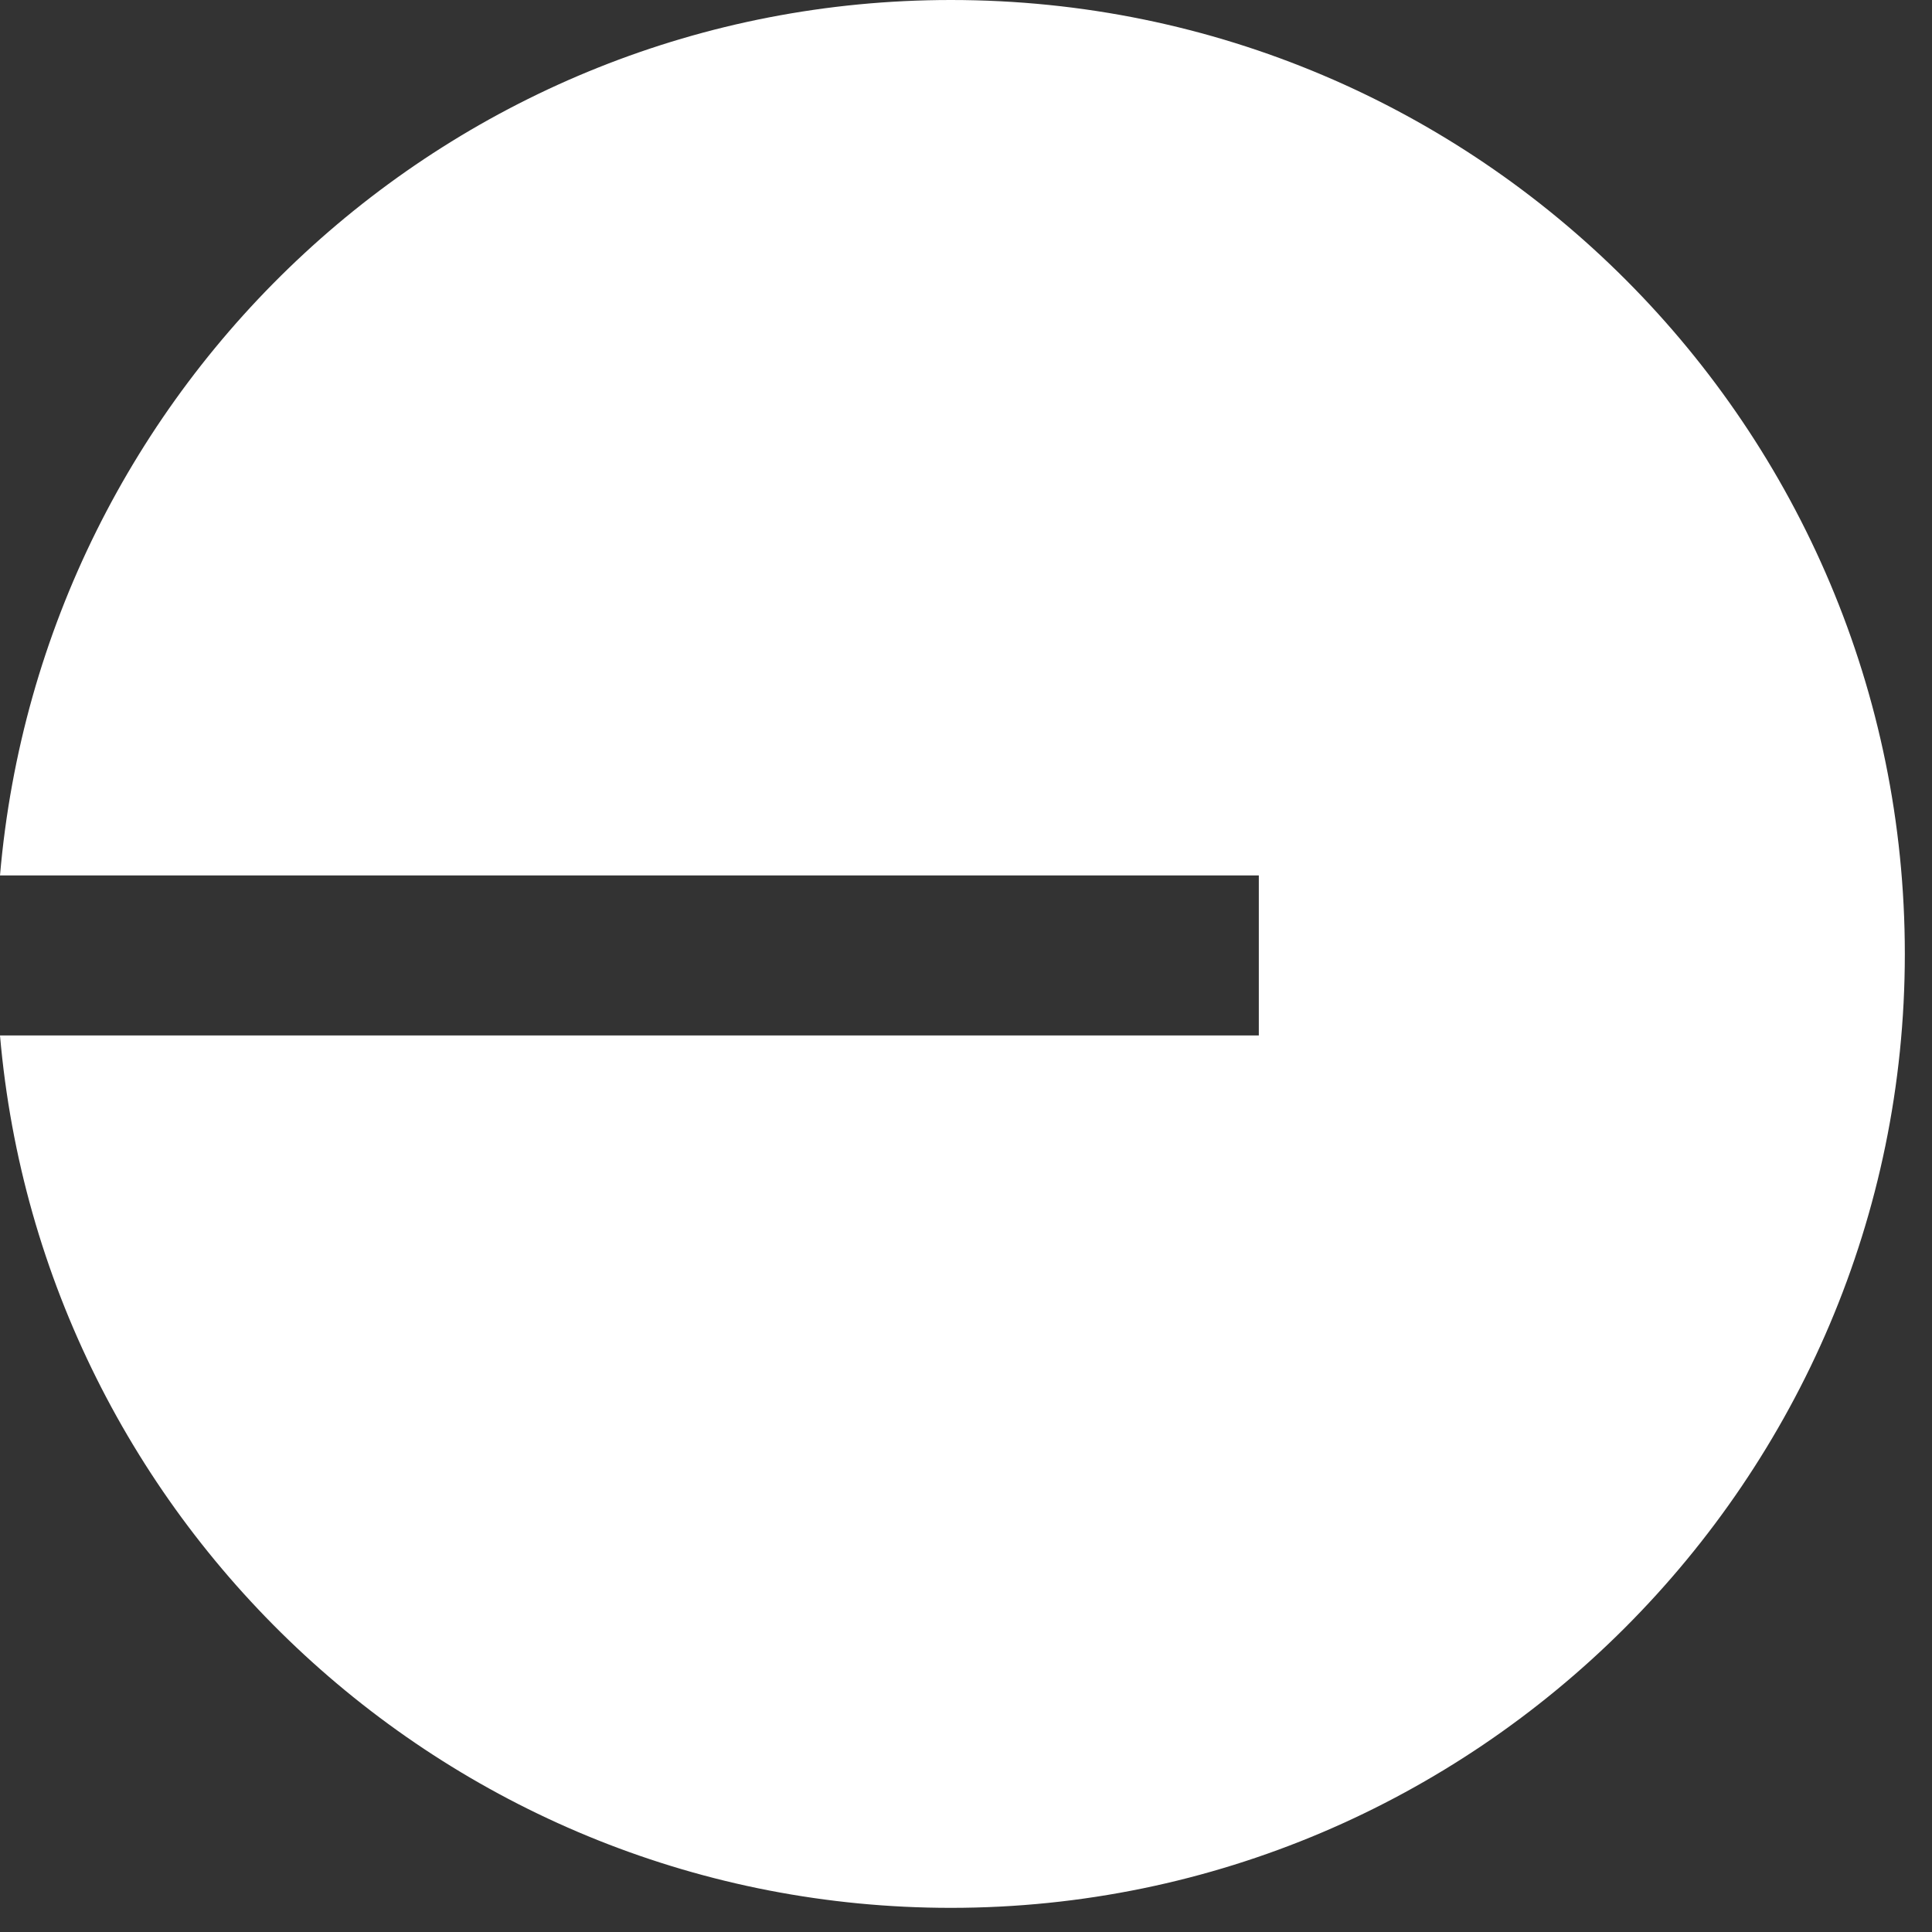 <?xml version="1.0" encoding="utf-8"?>
<svg xmlns="http://www.w3.org/2000/svg" fill="none" height="100%" overflow="visible" preserveAspectRatio="none" style="display: block;" viewBox="0 0 32 32" width="100%">
<rect x="0" y="0" width="32" height="32" fill="#333333" stroke="none"/>
<path d="M31.55 15.8C31.55 24.5 24.45 31.6 15.75 31.6C7.5 31.6 0.7 25.25 0 17.15H20.85V14.5H0C0.7 6.35 7.5 0 15.75 0C24.5 0 31.55 7.1 31.55 15.8Z" fill="white" id="Vector"/>
</svg>